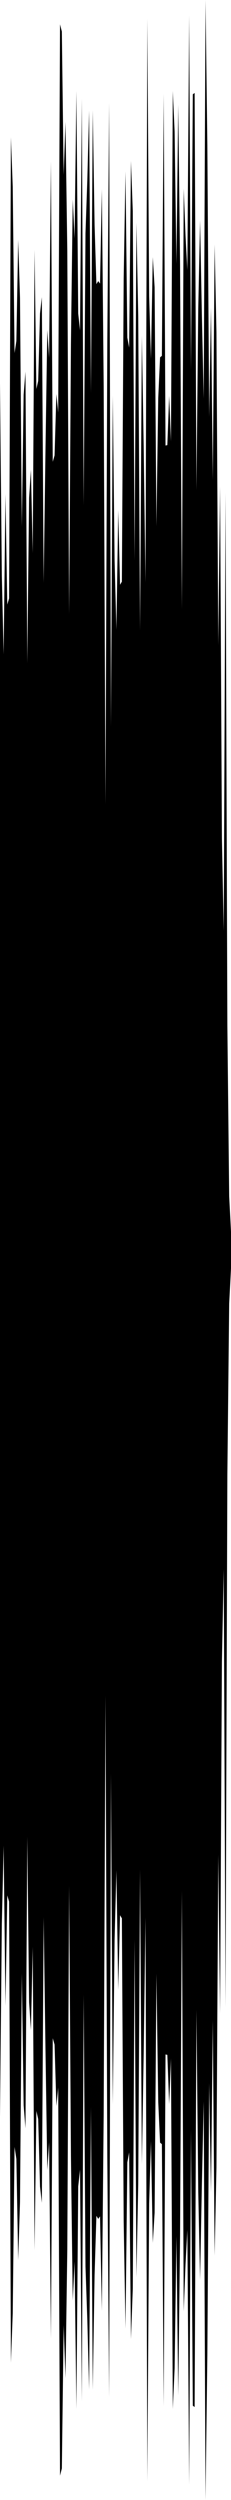 <?xml version="1.0" encoding="utf-8"?>
<svg xmlns="http://www.w3.org/2000/svg" preserveAspectRatio="none" viewBox="0 -24.281 6.35 68.563">
  <path d="m0-13.771.05 5.283.05 2.151.05-4.393L.2-7.7l.05-.17.05-12.647.05 1.356.05 4.563.05-.331.05-2.773.05 1.595.05 6.272.05-3.623.05-.63.05 7.997.05-4.54.05-.77.05 2.289.05-8.319.05 3.819.05-.224.05-1.848.05-.447.05 7.834.05-3.627.05-3.307.05.761.05-5.387.05 8.241.05-.174.05-1.685.05.507.05-10.646.05.198.05 3.931.05-1.453.05 3.529.05 9.971.05-7.409L2-18.81l.05 1.067.05-4.043.05 6.103.05.463.05-6.351.05 11.148.05-7.46.05-1.45.05-1.914.05 7.748.05-7.759.05 3.152.05 1.618.05-.084.05.069.05-2.589.05 5.39.05 11.487.05-12.688.05-6.555.05 17.107.05-9.078.05 4.518.05 1.899.05-3.279.05 2.048.05-.086.05-8.316.05-2.935.05 4.558.05.274.05-5.119.05 1.372.05 9.587.05-9.265.05 2.558.05 8.626.05-8.083.05 3.039L4-8.305l.05-15.466.05 7.619.05 1.714.05-2.791.05.824.05 6.557.05-3.519.05-1.113.05-.043.05-7.189.05 9.65.05-.012.05-1.35.05 1.249.05-9.61.05 1.112.05 3.627.05-4.363.05 4.388L5-7.575l.05-11.534.05 1.294.05.941.05-6.986.05 9.731.05-7.565.05-.038.05 10.89.05-4.982.05-2.416.05 2.643.05 2.248.05-10.932.05 3.986.05 7.445.05-2.995.05 4.721.05-6.452.05 2.406L6-6.587l.05-4.349.05 9.645.05 2.539.05-12.01.05 14.605.05 4.687.05.97v1l-.05.97-.05 4.687-.05 14.605-.05-12.01-.05 2.539-.05 9.645L6 26.587l-.05 8.583-.05 2.406-.05-6.452-.05 4.721-.05-2.995-.05 7.445-.05 3.986-.05-10.932-.05 2.248-.05 2.643-.05-2.416-.05-4.982-.05 10.89-.05-.038-.05-7.565-.05 9.731-.05-6.986-.05.941-.05 1.294L5 27.575l-.05 9.446-.05 4.388-.05-4.363-.05 3.627-.05 1.112-.05-9.61-.05 1.249-.05-1.35-.05-.012-.05 9.65-.05-7.189-.05-.043-.05-1.113-.05-3.519-.05 6.557-.05.824-.05-2.791-.05 1.714-.05 7.619L4 28.305l-.05 3.728-.05 3.039-.05-8.083-.05 8.626-.05 2.558-.05-9.265-.05 9.587-.05 1.372-.05-5.119-.05.274-.05 4.558-.05-2.935-.05-8.316-.05-.086-.05 2.048-.05-3.279-.05 1.899-.05 4.518-.05-9.078L3 41.458l-.05-6.555-.05-12.688-.05 11.487-.05 5.39-.05-2.589-.05.069-.05-.084-.05 1.618-.05 3.152-.05-7.759-.05 7.748-.05-1.914-.05-1.45-.05-7.46-.05 11.148-.05-6.351-.05.463-.05 6.103-.05-4.043L2 38.81l-.05-3.963-.05-7.409-.05 9.971-.05 3.529-.05-1.453-.05 3.931-.05.198-.05-10.646-.05.507-.05-1.685-.05-.174-.05 8.241-.05-5.387-.05.761-.05-3.307-.05-3.627-.05 7.834-.05-.447-.05-1.848-.05-.224-.05 3.819-.05-8.319-.05 2.289-.05-.77-.05-4.54-.05 7.997-.05-.63-.05-3.623-.05 6.272-.05 1.595-.05-2.773-.05-.331-.05 4.563-.05 1.356L.25 27.87.2 27.7l-.05 3.03-.05-4.393-.05 2.151L0 33.771z"/>
</svg>